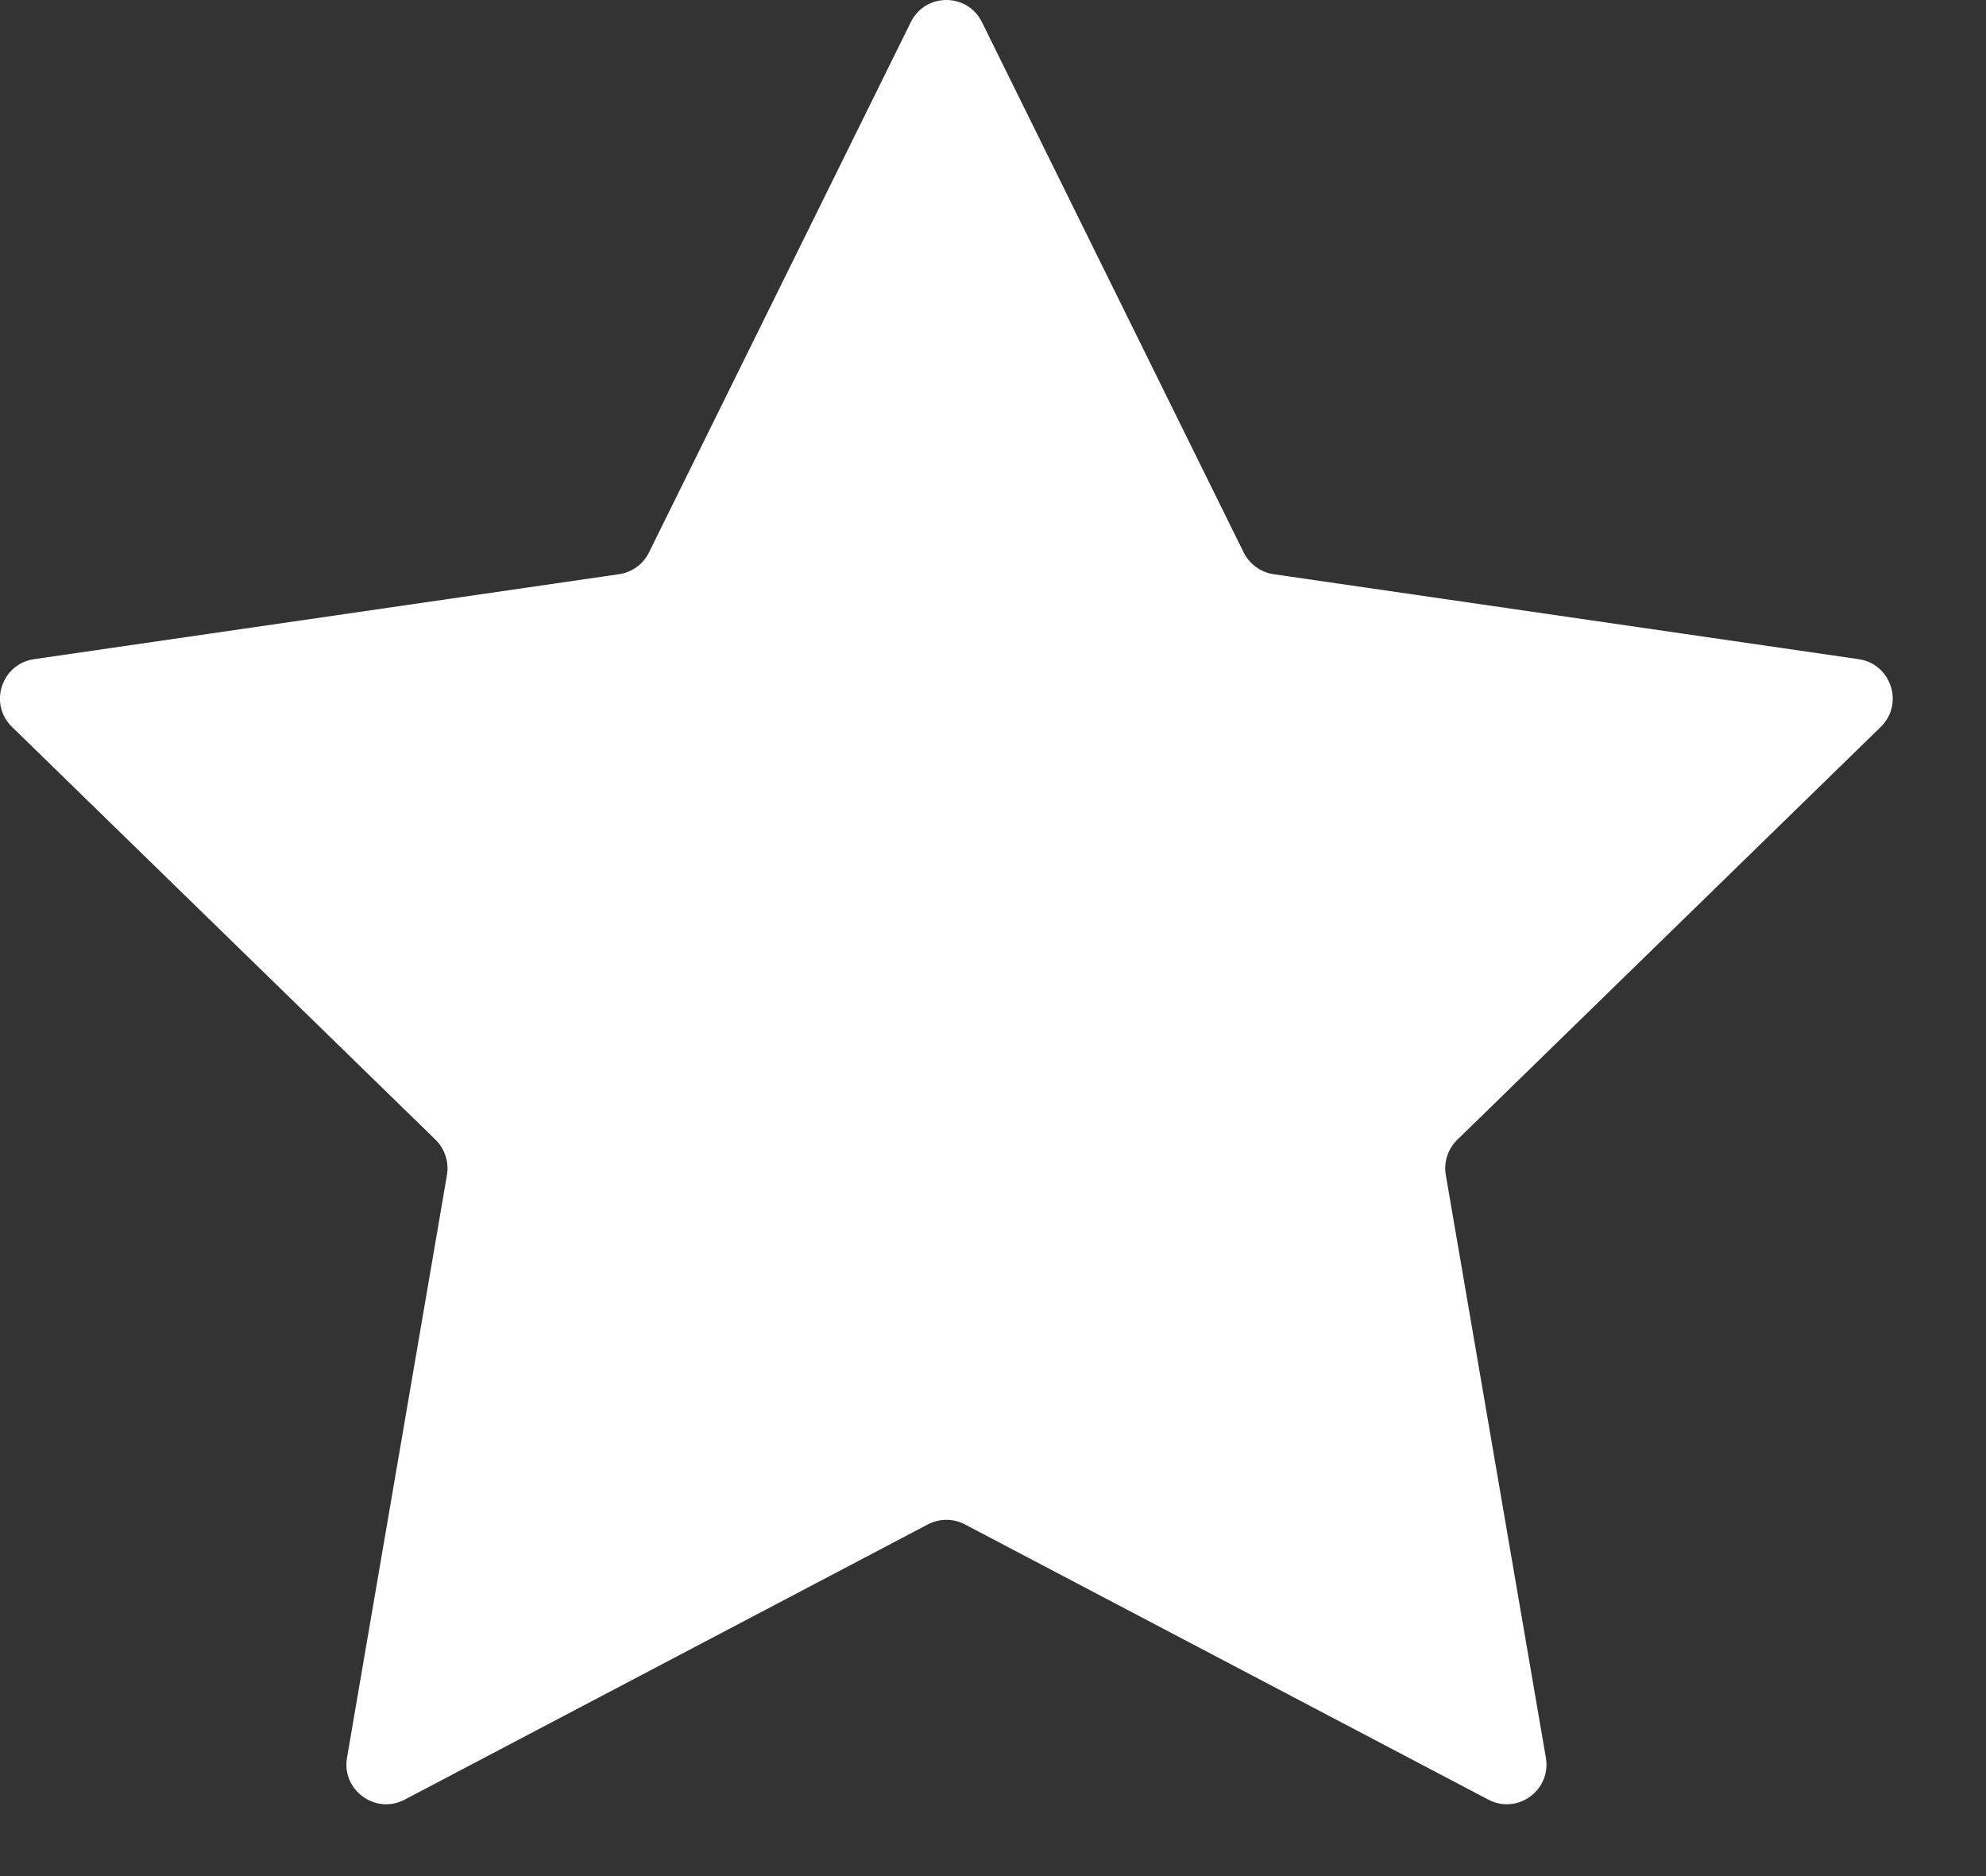 <svg width="18" height="17" viewBox="0 0 18 17" fill="none" xmlns="http://www.w3.org/2000/svg">
<rect x="0" y="0" width="18" height="17" fill="#333333" stroke="none"/>
<path d="M8.745 13.813C8.64 13.758 8.515 13.758 8.41 13.813L3.668 16.307C3.404 16.446 3.095 16.222 3.145 15.928L4.051 10.647C4.071 10.53 4.032 10.411 3.948 10.328L0.109 6.587C-0.105 6.379 0.013 6.016 0.309 5.973L5.611 5.203C5.728 5.186 5.83 5.112 5.882 5.006L8.255 0.201C8.387 -0.067 8.768 -0.067 8.9 0.201L11.272 5.006C11.325 5.112 11.426 5.186 11.543 5.203L16.846 5.973C17.141 6.016 17.259 6.379 17.046 6.587L13.208 10.328C13.123 10.411 13.084 10.53 13.104 10.647L14.011 15.928C14.061 16.222 13.753 16.446 13.489 16.307L8.745 13.813Z" fill="white"/>
</svg>
